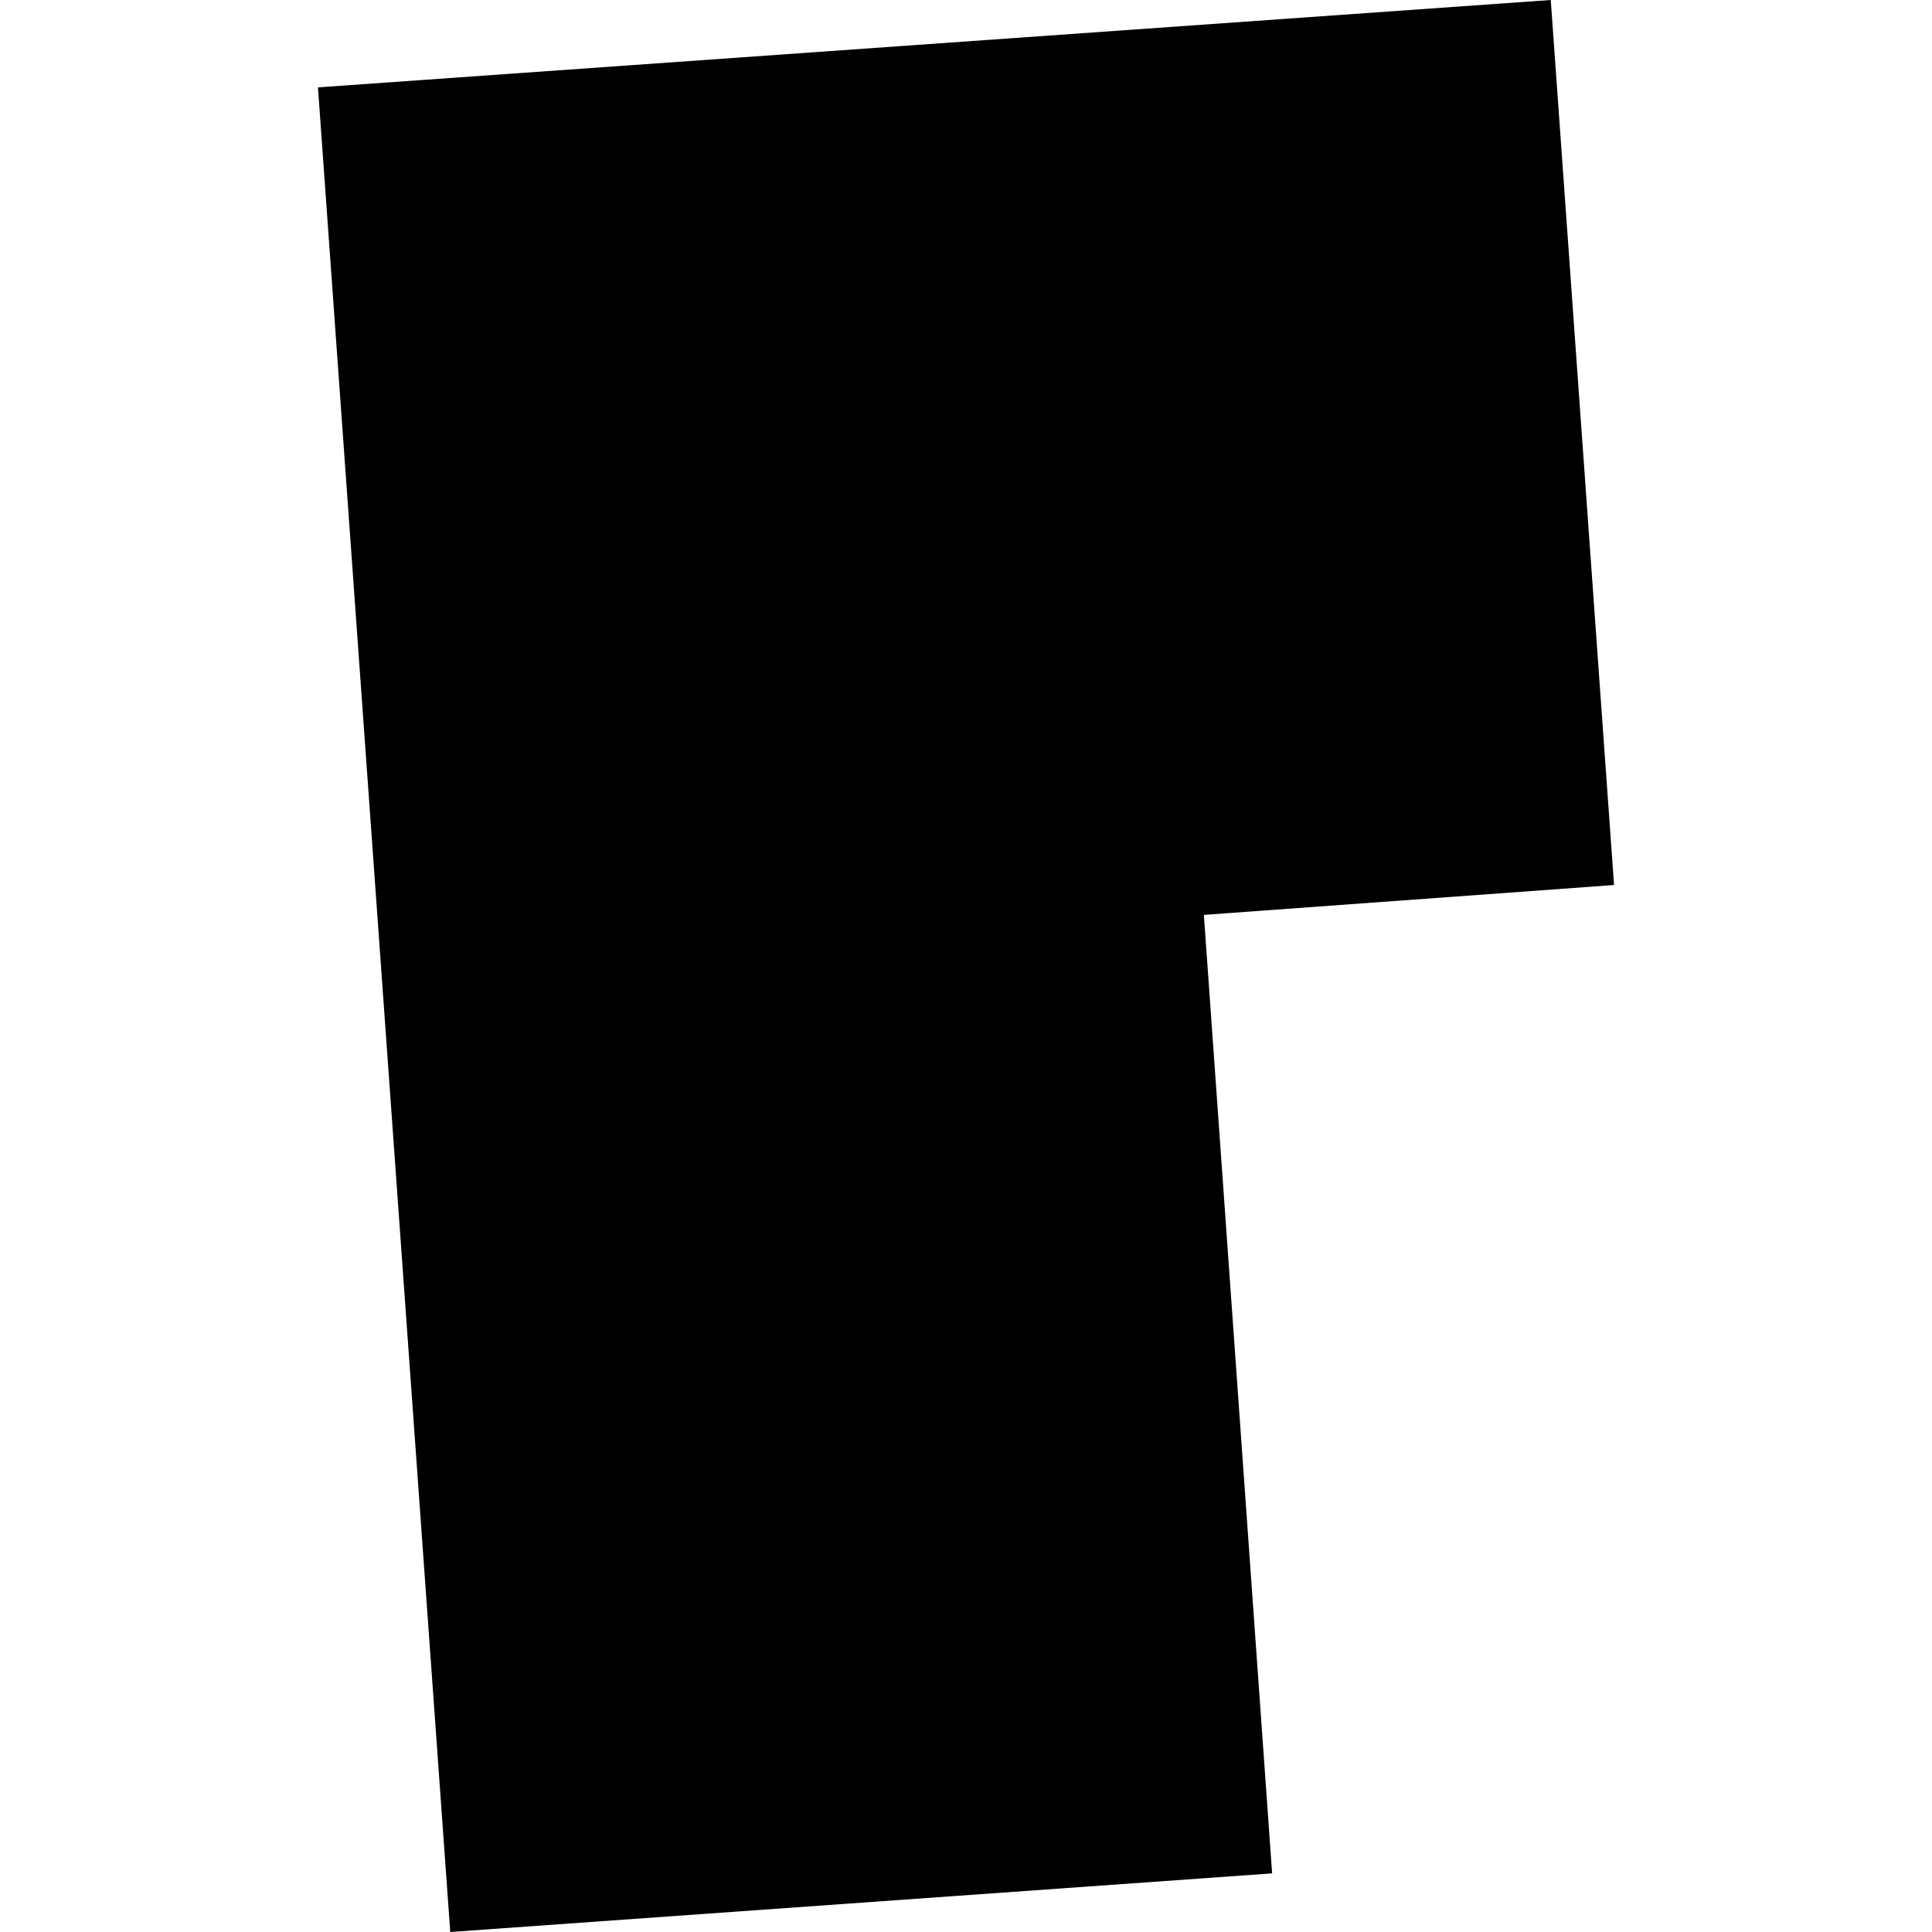 <?xml version="1.0" encoding="utf-8" standalone="no"?>
<!DOCTYPE svg PUBLIC "-//W3C//DTD SVG 1.1//EN"
  "http://www.w3.org/Graphics/SVG/1.1/DTD/svg11.dtd">
<!-- Created with matplotlib (https://matplotlib.org/) -->
<svg height="288pt" version="1.1" viewBox="0 0 288 288" width="288pt" xmlns="http://www.w3.org/2000/svg" xmlns:xlink="http://www.w3.org/1999/xlink">
 <defs>
  <style type="text/css">
*{stroke-linecap:butt;stroke-linejoin:round;}
  </style>
 </defs>
 <g id="figure_1">
  <g id="patch_1">
   <path d="M 0 288 
L 288 288 
L 288 0 
L 0 0 
z
" style="fill:none;opacity:0;"/>
  </g>
  <g id="axes_1">
   <g id="PatchCollection_1">
    <path clip-path="url(#p0457163d0f)" d="M 67.119 288 
L 47.397 13.025 
L 231.168 0 
L 240.603 131.927 
L 179.458 136.382 
L 189.633 279.261 
L 67.119 288 
"/>
   </g>
  </g>
 </g>
 <defs>
  <clipPath id="p0457163d0f">
   <rect height="288" width="193.206" x="47.397" y="0"/>
  </clipPath>
 </defs>
</svg>
